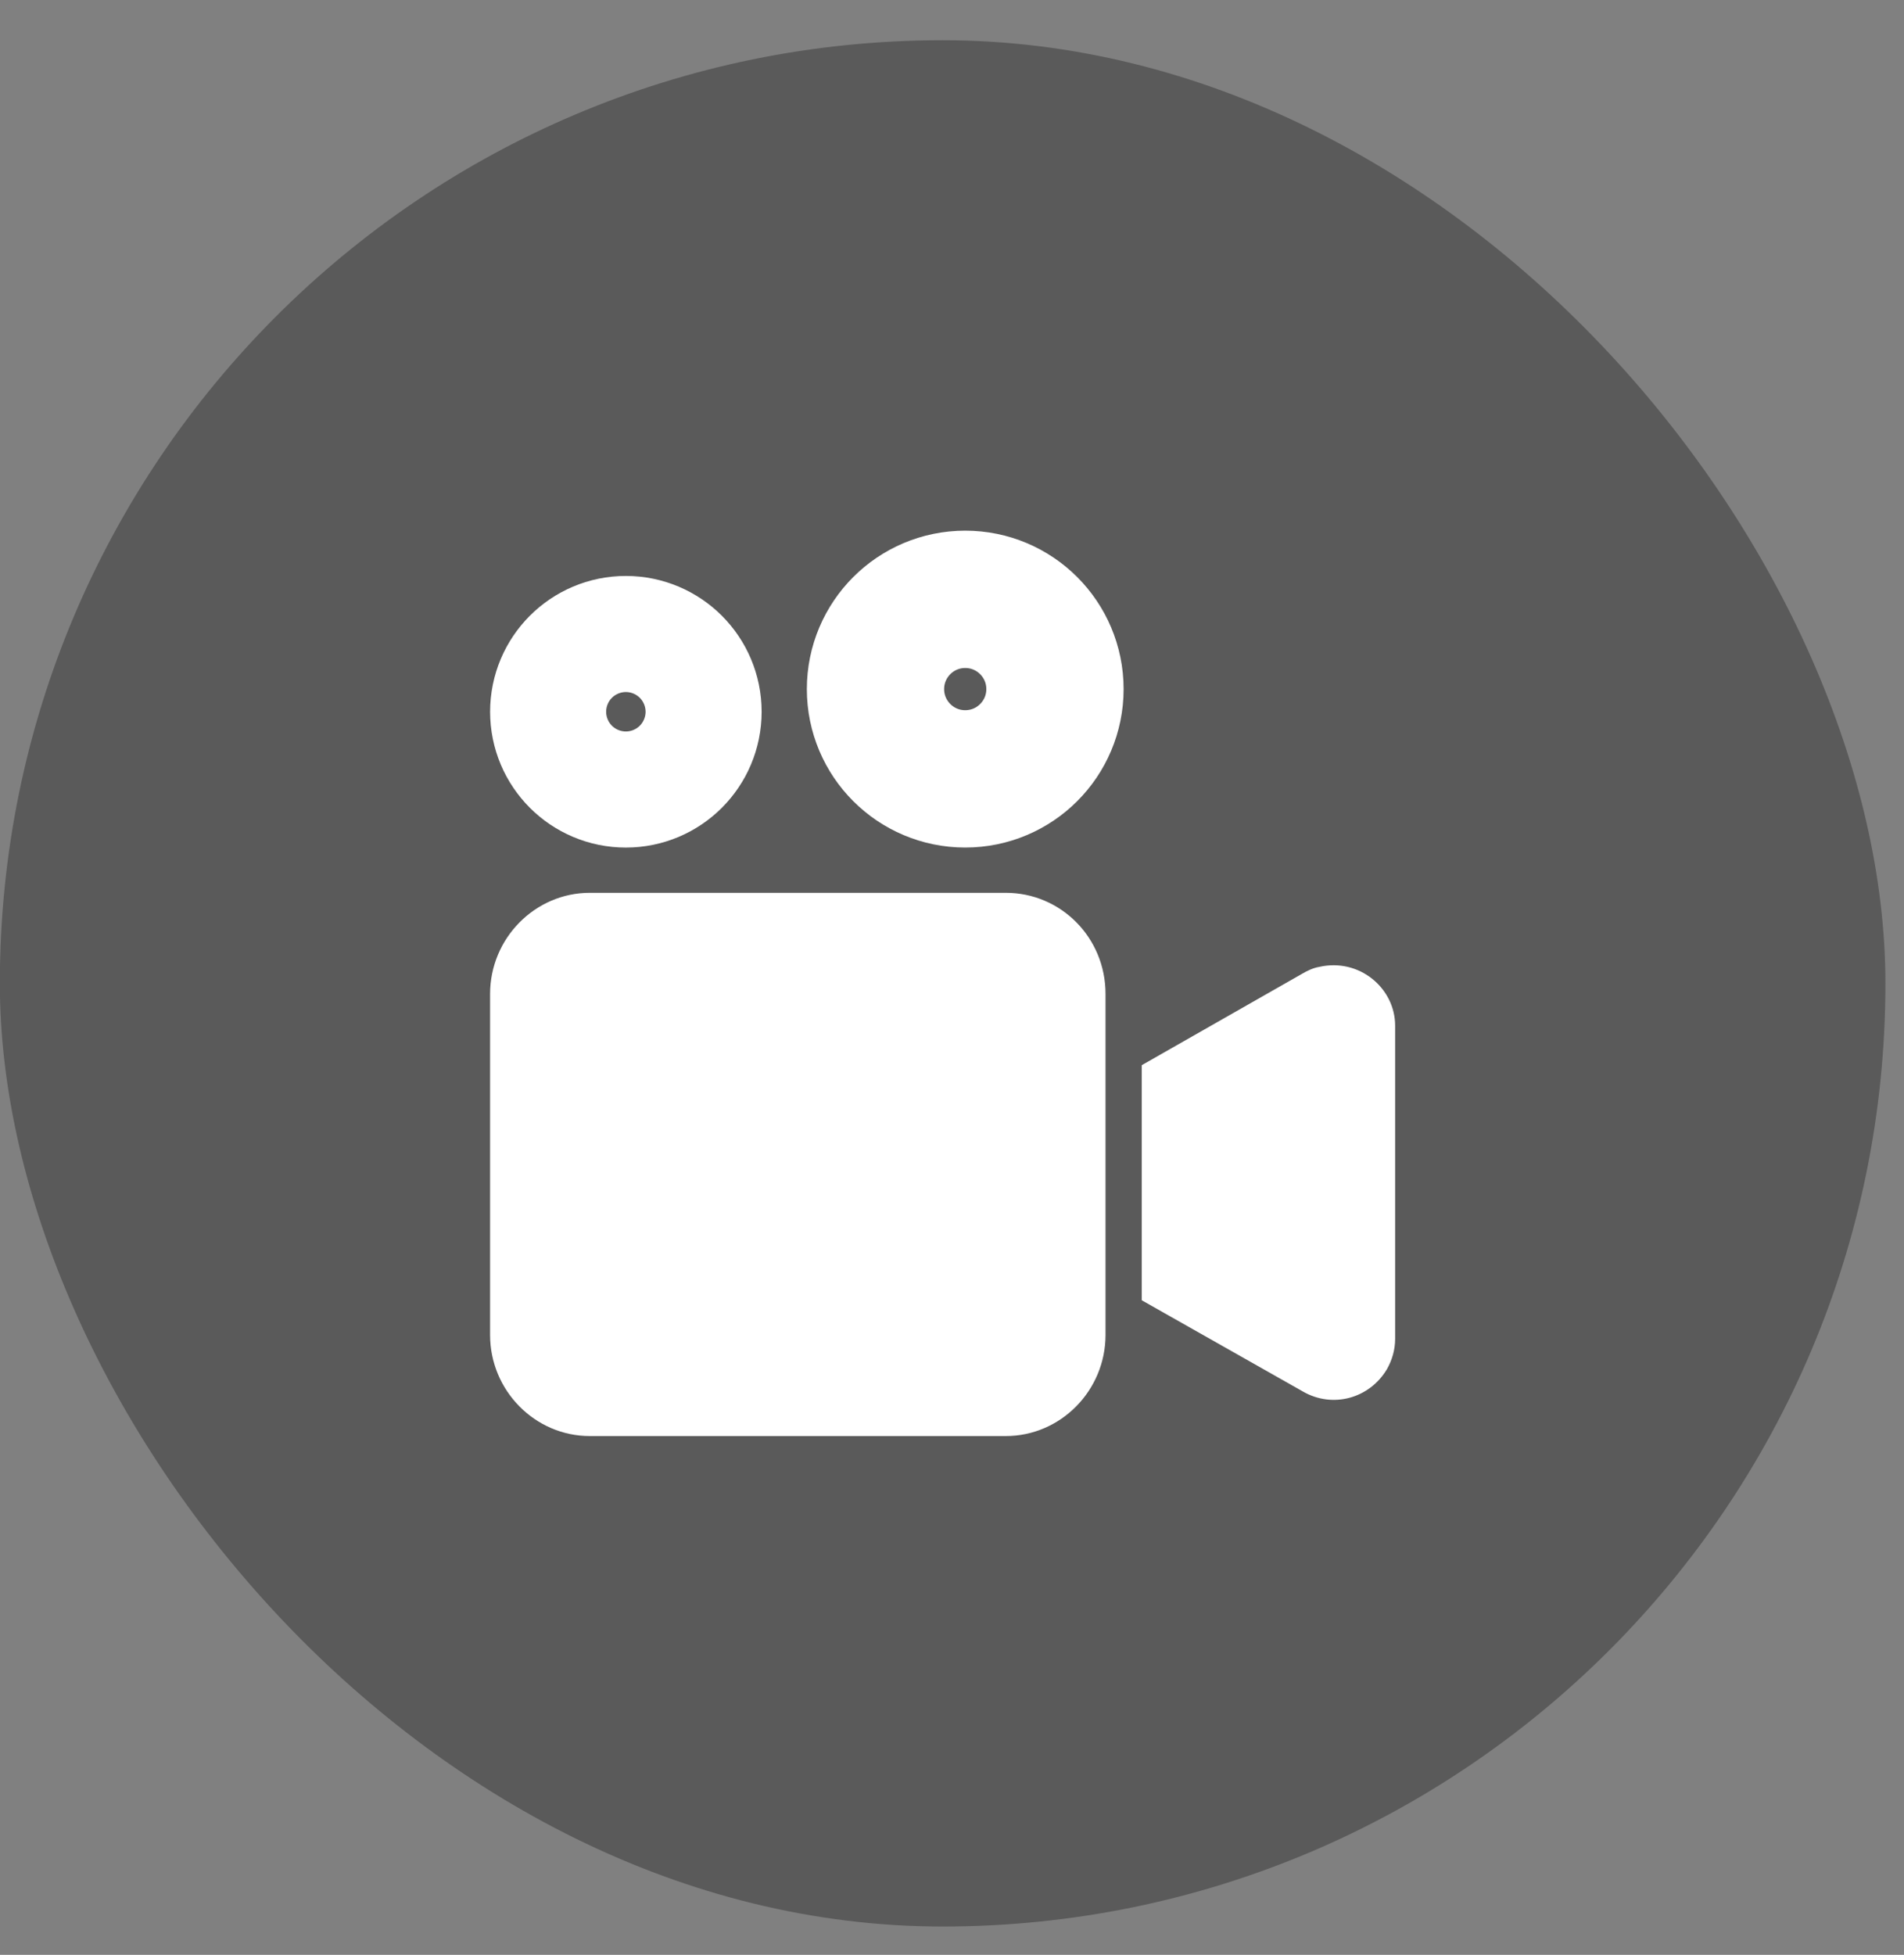 <?xml version="1.0" encoding="UTF-8"?>
<svg width="38px" height="39px" viewBox="0 0 38 39" version="1.1" xmlns="http://www.w3.org/2000/svg" xmlns:xlink="http://www.w3.org/1999/xlink">
    <rect x="0" y="0" width="38" height="39" fill="#808080" stroke="none"/>
    <!-- Generator: Sketch 49.2 (51160) - http://www.bohemiancoding.com/sketch -->
    <title>Label</title>
    <desc>Created with Sketch.</desc>
    <defs></defs>
    <g id="Native-App" stroke="none" stroke-width="1" fill="none" fill-rule="evenodd">
        <g id="Group-4" transform="translate(-213, -554)">
            <g id="News-card" transform="translate(0, 532.224)">
                <g id="Label" transform="translate(212.997, 22.579)">
                    <rect id="Rectangle-2" fill-opacity="0.3" fill="#000000" x="0" y="0" width="37.632" height="37.632" rx="18.816"></rect>
                    <g id="shapes" transform="translate(9.784, 9.784)">
                        <g id="technology-(4)">
                            <path d="M10.292,7.225 L1.991,7.225 C0.896,7.225 0,8.134 0,9.244 L0,16.045 C0,17.155 0.896,18.063 1.991,18.063 L10.292,18.063 C11.387,18.063 12.283,17.155 12.283,16.045 L12.283,9.244 C12.283,8.113 11.387,7.225 10.292,7.225 Z" id="Shape" fill="#FFFFFF" fill-rule="nonzero"></path>
                            <circle id="Oval-4" stroke="#FFFFFF" stroke-width="2.74" cx="9.483" cy="3.161" r="1.791"></circle>
                            <circle id="Oval-4" stroke="#FFFFFF" stroke-width="3.103" cx="2.71" cy="3.613" r="1.158"></circle>
                            <path d="M16.548,8.703 C16.425,8.723 16.302,8.784 16.2,8.844 L13.006,10.664 L13.006,15.354 L16.22,17.173 C16.814,17.517 17.551,17.315 17.9,16.728 C18.002,16.546 18.063,16.344 18.063,16.122 L18.063,9.875 C18.063,9.127 17.347,8.521 16.548,8.703 Z" id="Shape" fill="#FFFFFF" fill-rule="nonzero"></path>
                        </g>
                    </g>
                </g>
            </g>
        </g>
    </g>
</svg>